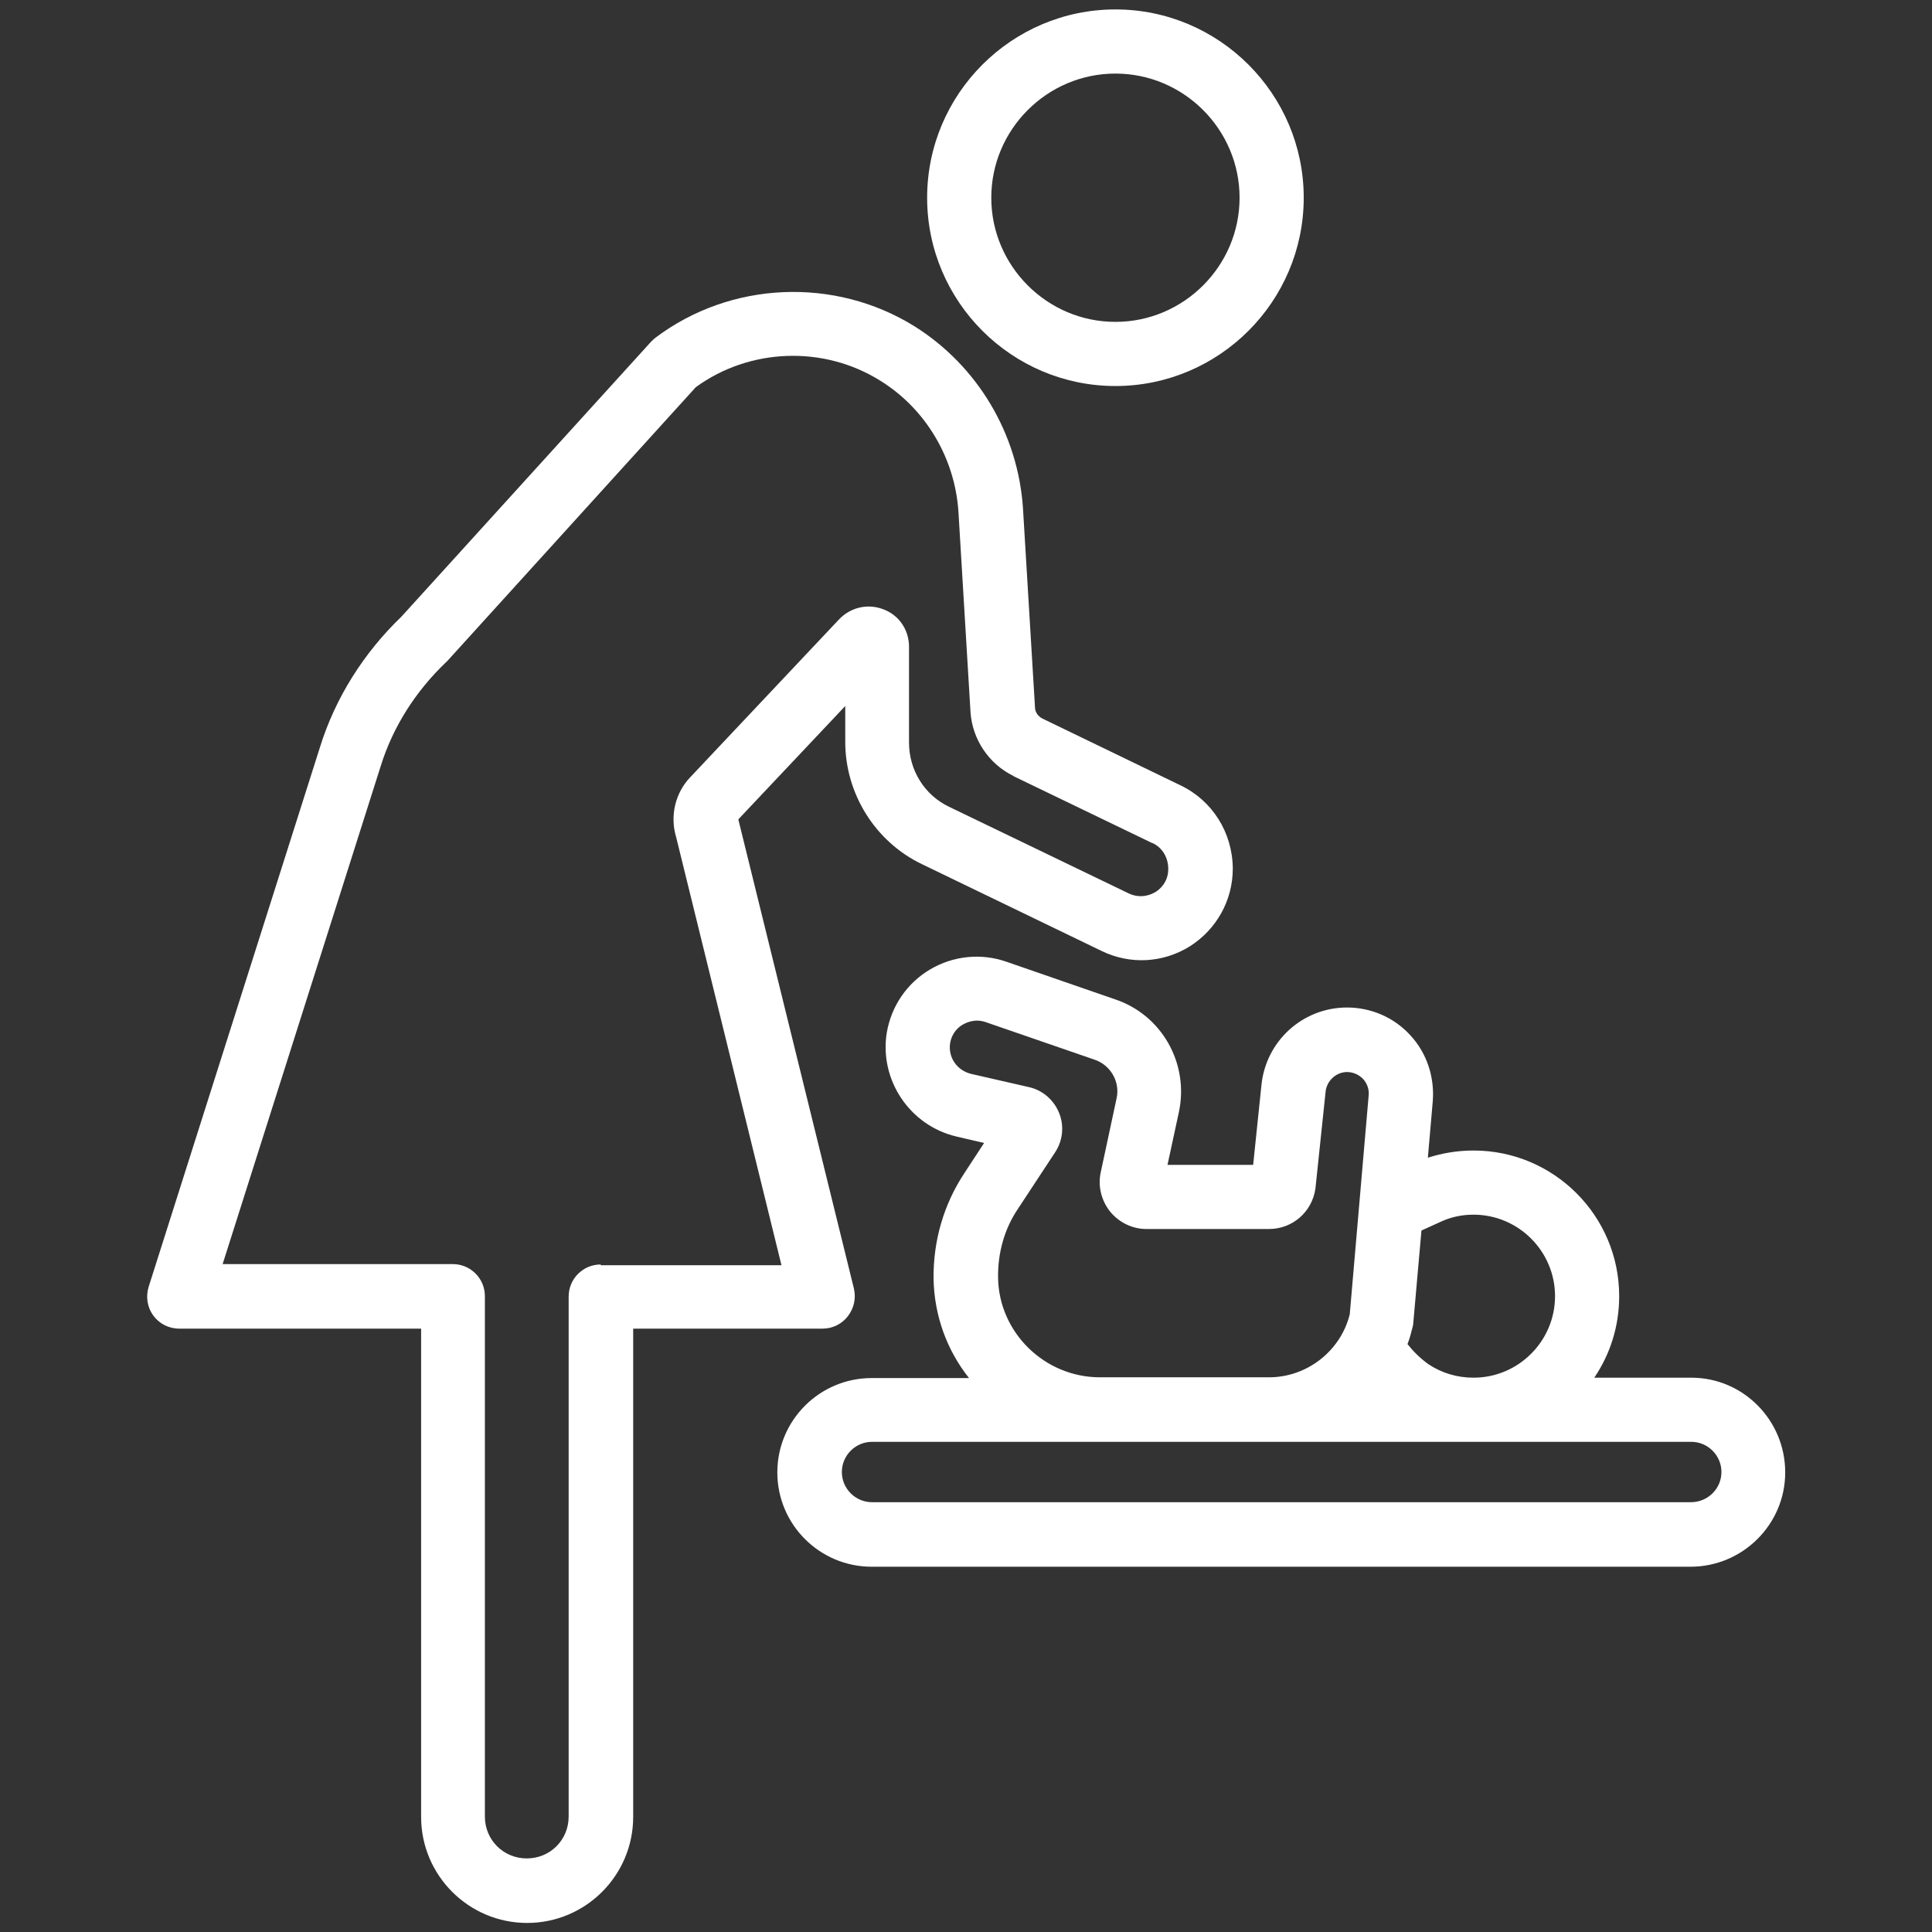 <?xml version="1.0" encoding="UTF-8"?>
<svg xmlns="http://www.w3.org/2000/svg" xmlns:xlink="http://www.w3.org/1999/xlink" version="1.1" id="Calque_1" x="0px" y="0px" viewBox="0 0 512 512" style="enable-background:new 0 0 512 512;" xml:space="preserve">
<rect x="0" y="0" width="512" height="512" fill="#333333" stroke="none"/>
<style type="text/css">
	.st0{fill:#FFFFFF;}
</style>
<g>
	<path class="st0" d="M224.7,348.8c1.6-2.1,2.2-4.7,1.6-7.3l-30.6-124.2c0-0.1,0-0.1,0-0.2l28.3-30v9.5c0,13.8,8,26.5,20.3,32.4   l47.6,23c7.6,3.7,16.3,3.2,23.4-1.2c7.1-4.5,11.4-12.2,11.4-20.6v-0.1c-0.1-9.6-5.5-18-13.9-22l-36.6-17.7   c-1.1-0.6-1.8-1.6-1.9-2.7l-3.2-53c-1.3-19.7-12-37.7-28.7-48.2c-21.2-13.2-48.8-12-68.7,3c-0.4,0.3-0.8,0.7-1.2,1.1l-66.1,72.8   c-10.1,9.7-17.6,21.7-21.6,34.6L39.4,341c-0.8,2.6-0.4,5.4,1.2,7.6s4.1,3.5,6.9,3.5h64.1v129.4c0,15.5,12.6,28.1,28.1,28.1   s28.1-12.6,28.1-28.1V352.1H218C220.6,352.1,223.1,350.9,224.7,348.8z M159.2,335.1c-4.7,0-8.5,3.8-8.5,8.5v137.8   c0,6.2-4.9,11.1-11.1,11.1c-6.2,0-11.1-4.9-11.1-11.1V343.5c0-4.7-3.8-8.5-8.5-8.5H59l41.9-132c3.2-10.3,9.2-19.8,17.4-27.6   c0.1-0.1,0.3-0.3,0.4-0.4l65.7-72.4c14.3-10.4,33.9-11.1,48.9-1.7c12.1,7.5,19.8,20.6,20.7,34.8l3.2,53.1   c0.5,7.1,4.8,13.6,11.3,16.8c0,0,0.1,0,0.1,0.1l36.7,17.7c0,0,0,0,0.1,0c2.6,1.2,4.2,3.8,4.2,6.9c0,3.6-2.4,5.5-3.4,6.1   s-3.7,1.9-7,0.4l-47.7-23c-6.5-3.1-10.6-9.7-10.6-17v-25.4c0-4.5-2.7-8.5-7-10c-4.1-1.5-8.6-0.4-11.6,2.8L182.9,206   c-4,4.2-5.4,10.3-3.7,15.9l27.9,113.4h-47.9V335.1z"></path>
	<path class="st0" d="M295.6,102.3c27.5,0,49.9-22.4,49.9-49.9S323.1,2.5,295.6,2.5s-49.9,22.4-49.9,49.9S268.1,102.3,295.6,102.3z    M295.6,19.5c18.1,0,32.9,14.8,32.9,32.9s-14.8,32.9-32.9,32.9s-32.9-14.8-32.9-32.9S277.5,19.5,295.6,19.5z"></path>
	<path class="st0" d="M448.2,365.1h-25.7c4.2-6.2,6.6-13.6,6.6-21.6c0-21.3-17.3-38.6-38.6-38.6c-4.3,0-8.3,0.7-12.1,1.9l1.3-15   c0.5-6.4-1.6-12.8-6-17.5c-4.3-4.7-10.4-7.3-16.7-7.3c-11.8,0-21.5,8.9-22.7,20.5l-2.2,21.2h-22.7l3-13.9c2.8-12.9-4.5-25.9-17-30   l-28.6-9.9c-6.8-2.4-14.2-1.6-20.3,2s-10.3,9.7-11.5,16.8c-2,12.5,6.1,24.6,18.5,27.5l7.3,1.7l-5.3,8.1c-5.4,8.2-8.2,17.8-8.1,27.9   c0.2,9.9,3.6,19,9.4,26.3H231c-13.8,0-25,11.2-25,25s11.2,25,25,25h217c13.8,0,25.1-11.2,25.1-25S462,365.1,448.2,365.1z    M382.2,323.6c2.5-1.1,5.3-1.7,8.3-1.7c11.9,0,21.6,9.7,21.6,21.6s-9.7,21.6-21.6,21.6c-4.3,0-8.4-1.2-12-3.6   c-2.2-1.6-4-3.4-5.5-5.3c0.6-1.5,1-3.1,1.4-4.7l0.1-0.5l2.2-24.9L382.2,323.6z M257.4,284.6c-3.8-0.9-6.2-4.4-5.6-8.2   c0.5-2.8,2.3-4.3,3.4-4.9c1.1-0.6,3.3-1.6,6.1-0.6l28.7,9.9c4.3,1.4,6.9,5.9,5.9,10.3l-4.2,19.6c-0.8,3.7,0.2,7.5,2.5,10.4   c2.4,2.9,5.9,4.6,9.6,4.6h32.5c6.2,0,11.4-4.5,12.3-10.7l2.7-25.7c0.3-2.9,2.8-5.2,5.7-5.2c1.6,0,3.1,0.7,4.2,1.8   c1.1,1.2,1.7,2.8,1.5,4.5l-5,57.9c-2.4,9.7-11.3,16.7-21.4,16.7h-44.8c-14.7,0-26.8-11.9-27-26.4c-0.1-6.6,1.7-13,5.3-18.3   l9.8-14.9c2-3,2.5-6.9,1.1-10.4s-4.4-6.1-8-6.9L257.4,284.6z M448.1,398.1h-217c-4.4,0-8-3.6-8-8s3.6-8,8-8h217.1c4.4,0,8,3.6,8,8   S452.6,398.1,448.1,398.1z"></path>
</g>
</svg>
